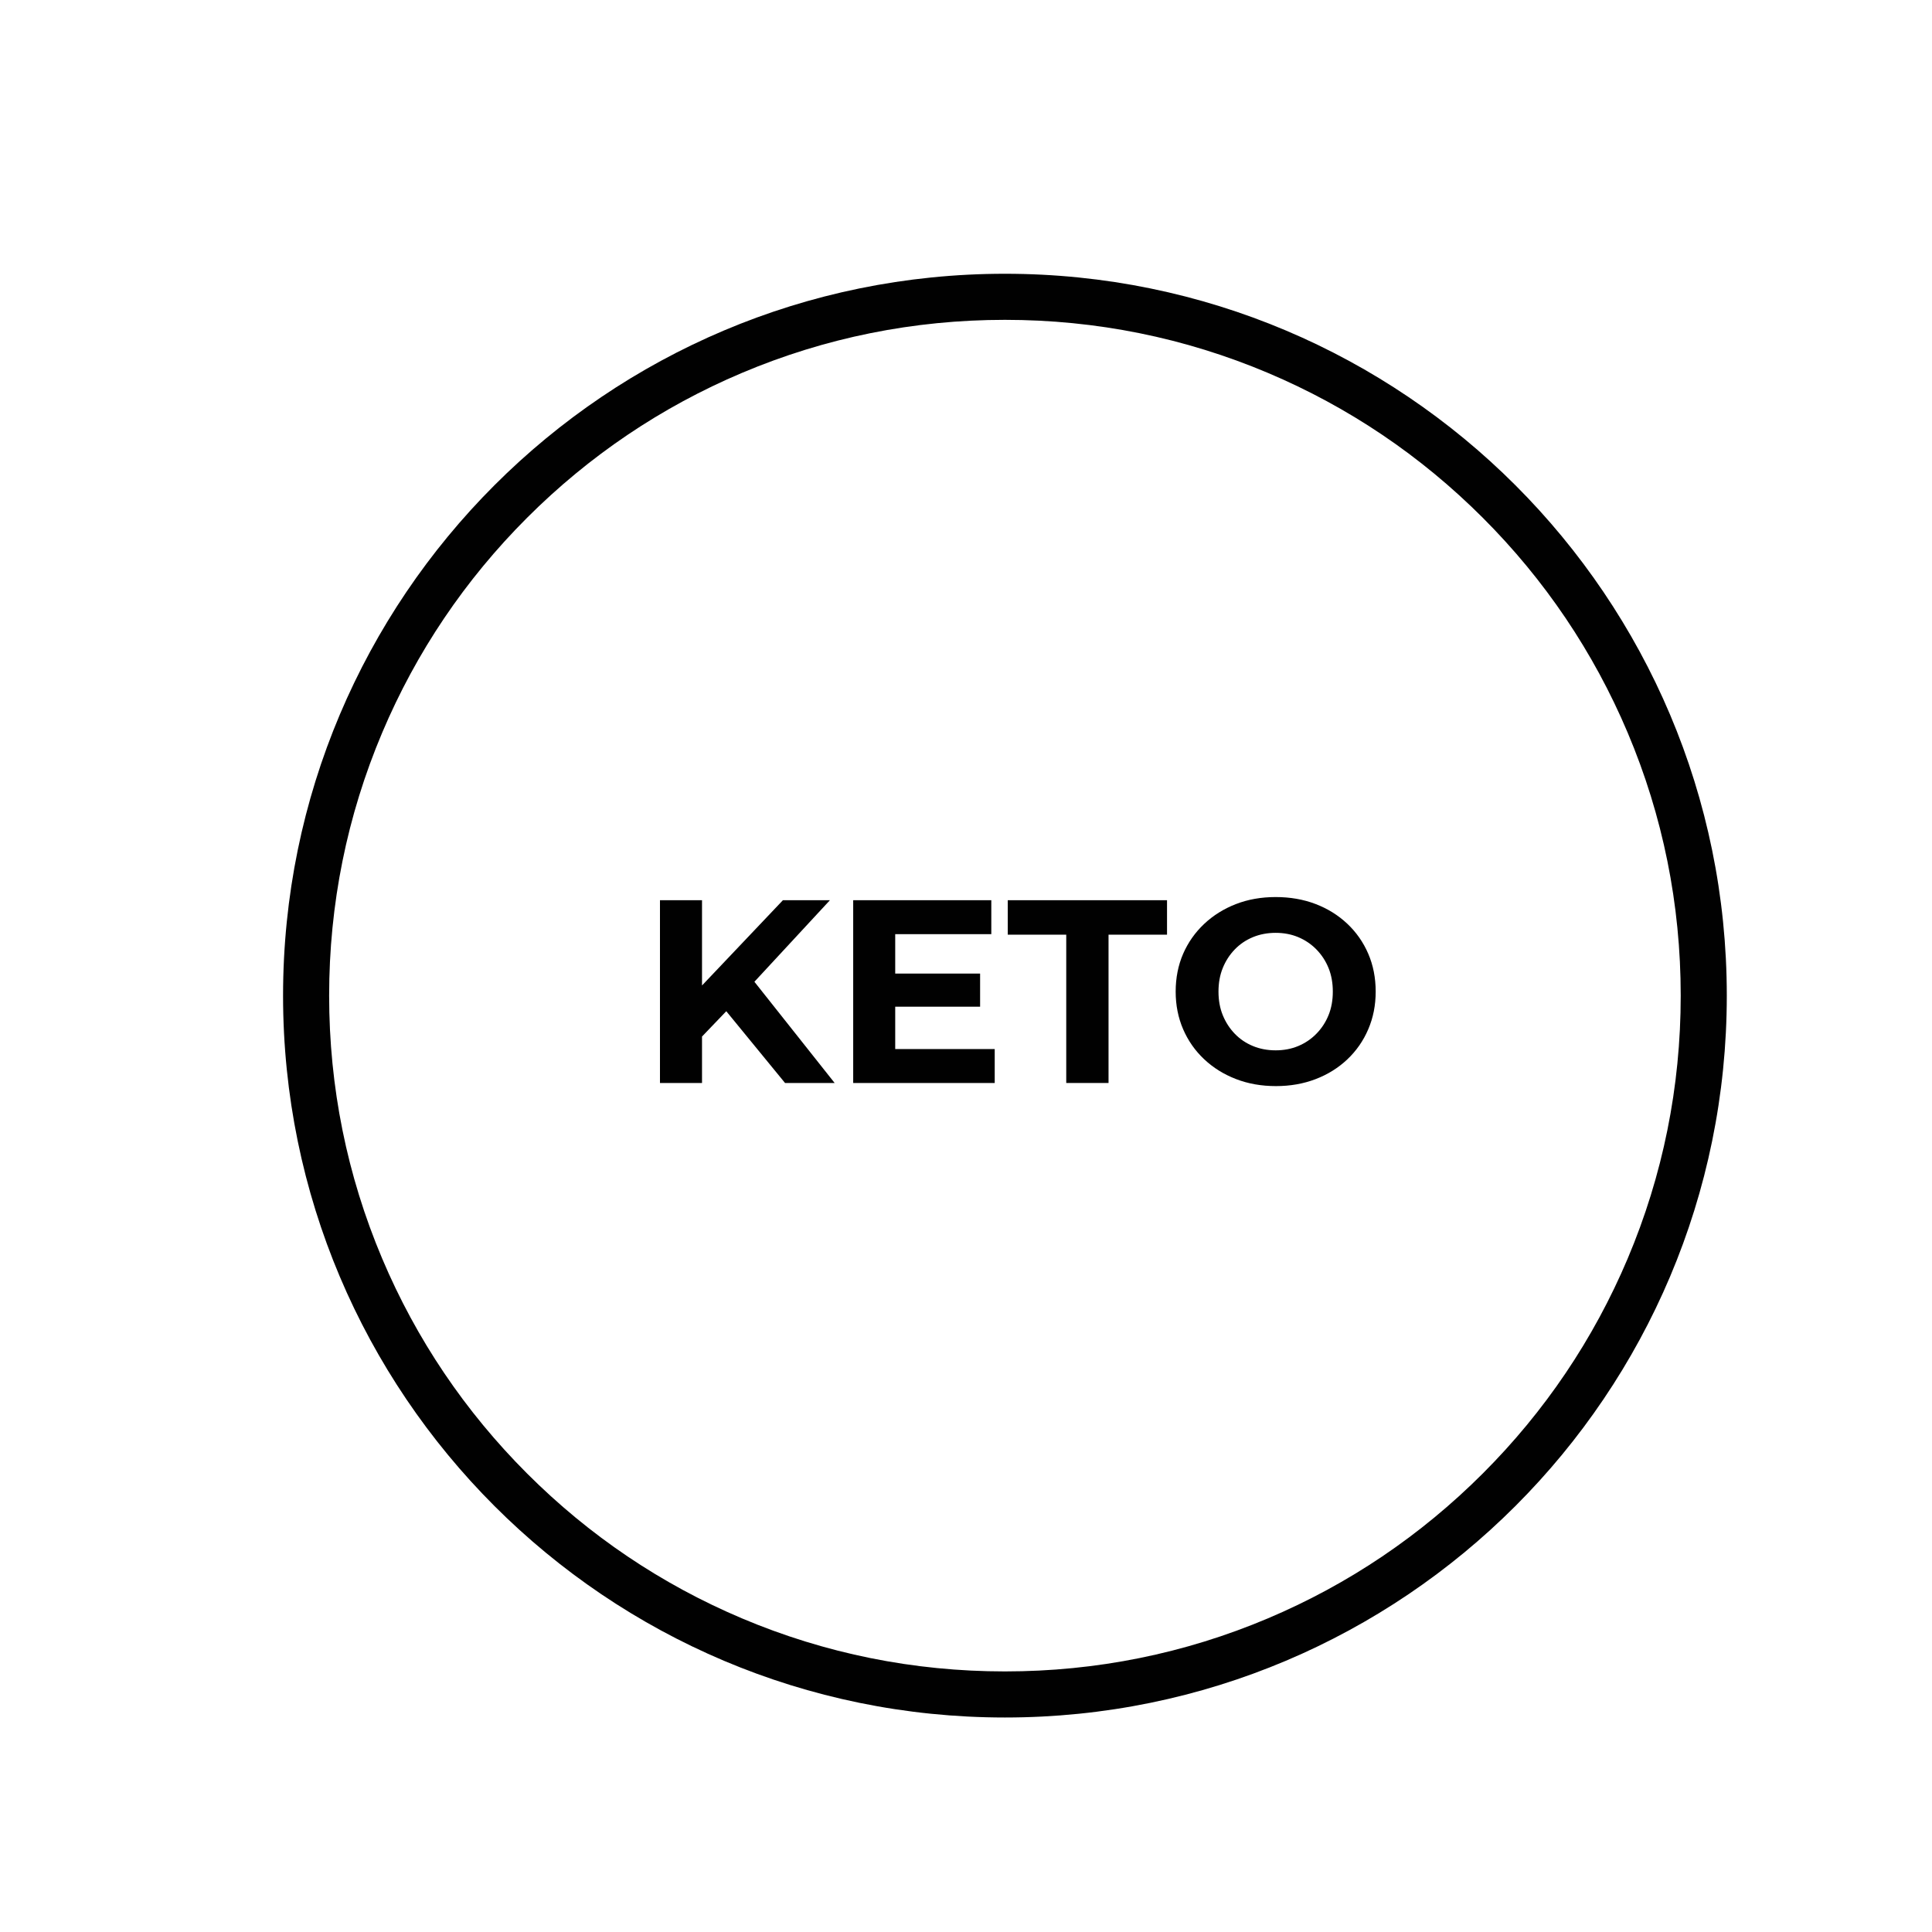 <svg viewBox="0 0 800 800" version="1.1" xmlns="http://www.w3.org/2000/svg" id="Layer_1">
  
  <defs>
    <style>
      .st0 {
        fill: #010101;
      }
    </style>
  </defs>
  <path d="M416.12,132.44c37.79,0,74.43,7.4,108.92,21.98,33.32,14.09,63.25,34.27,88.95,59.98,25.71,25.71,45.89,55.63,59.98,88.95,14.59,34.49,21.98,71.13,21.98,108.92s-7.4,74.43-21.98,108.92c-14.09,33.32-34.27,63.25-59.98,88.95s-55.63,45.89-88.95,59.98c-34.49,14.59-71.13,21.98-108.92,21.98s-74.43-7.4-108.92-21.98c-33.32-14.09-63.25-34.27-88.95-59.98-25.71-25.71-45.89-55.63-59.98-88.95-14.59-34.49-21.98-71.13-21.98-108.92s7.4-74.43,21.98-108.92c14.09-33.32,34.27-63.25,59.98-88.95s55.63-45.89,88.95-59.98c34.49-14.59,71.13-21.98,108.92-21.98M416.12,113.36c-165.09,0-298.91,133.83-298.91,298.91s133.83,298.91,298.91,298.91,298.91-133.83,298.91-298.91S581.21,113.36,416.12,113.36h0Z" class="st0"></path>
  <g>
    <path d="M273.28,448.44v-75.68h17.41v75.68h-17.41ZM288.85,431.14l-.87-20.22,36.22-38.17h19.46l-32.54,35.14-9.95,10.38-12.33,12.87ZM325.07,448.44l-26.92-32.87,11.46-12.54,36,45.41h-20.54Z" class="st0"></path>
    <path d="M370.7,434.38h41.19v14.06h-58.6v-75.68h57.19v14.06h-39.79v47.57ZM369.4,403.13h36.44v13.73h-36.44v-13.73Z" class="st0"></path>
    <path d="M441.51,448.44v-61.41h-24.22v-14.27h65.95v14.27h-24.22v61.41h-17.52Z" class="st0"></path>
    <path d="M528.33,449.73c-5.98,0-11.5-.97-16.54-2.92-5.05-1.95-9.44-4.68-13.19-8.22-3.75-3.53-6.65-7.68-8.7-12.43-2.05-4.76-3.08-9.95-3.08-15.57s1.03-10.9,3.08-15.62c2.05-4.72,4.96-8.85,8.7-12.38,3.75-3.53,8.13-6.27,13.14-8.22,5.01-1.95,10.5-2.92,16.49-2.92s11.48.96,16.49,2.87c5.01,1.91,9.39,4.63,13.14,8.16,3.75,3.53,6.65,7.68,8.7,12.43,2.05,4.76,3.08,9.98,3.08,15.68s-1.03,10.83-3.08,15.62c-2.05,4.79-4.96,8.96-8.7,12.49-3.75,3.53-8.13,6.25-13.14,8.16-5.01,1.91-10.47,2.87-16.38,2.87ZM528.22,434.92c3.39,0,6.5-.59,9.35-1.78,2.85-1.19,5.35-2.88,7.51-5.08,2.16-2.2,3.84-4.76,5.03-7.68s1.78-6.18,1.78-9.78-.59-6.87-1.78-9.79c-1.19-2.92-2.87-5.48-5.03-7.68-2.16-2.2-4.67-3.89-7.51-5.08-2.85-1.19-5.96-1.78-9.35-1.78s-6.52.59-9.41,1.78c-2.88,1.19-5.39,2.88-7.51,5.08-2.13,2.2-3.78,4.76-4.97,7.68-1.19,2.92-1.78,6.18-1.78,9.79s.59,6.87,1.78,9.78c1.19,2.92,2.85,5.48,4.97,7.68,2.12,2.2,4.63,3.89,7.51,5.08,2.88,1.19,6.02,1.78,9.41,1.78Z" class="st0"></path>
  </g>
</svg>